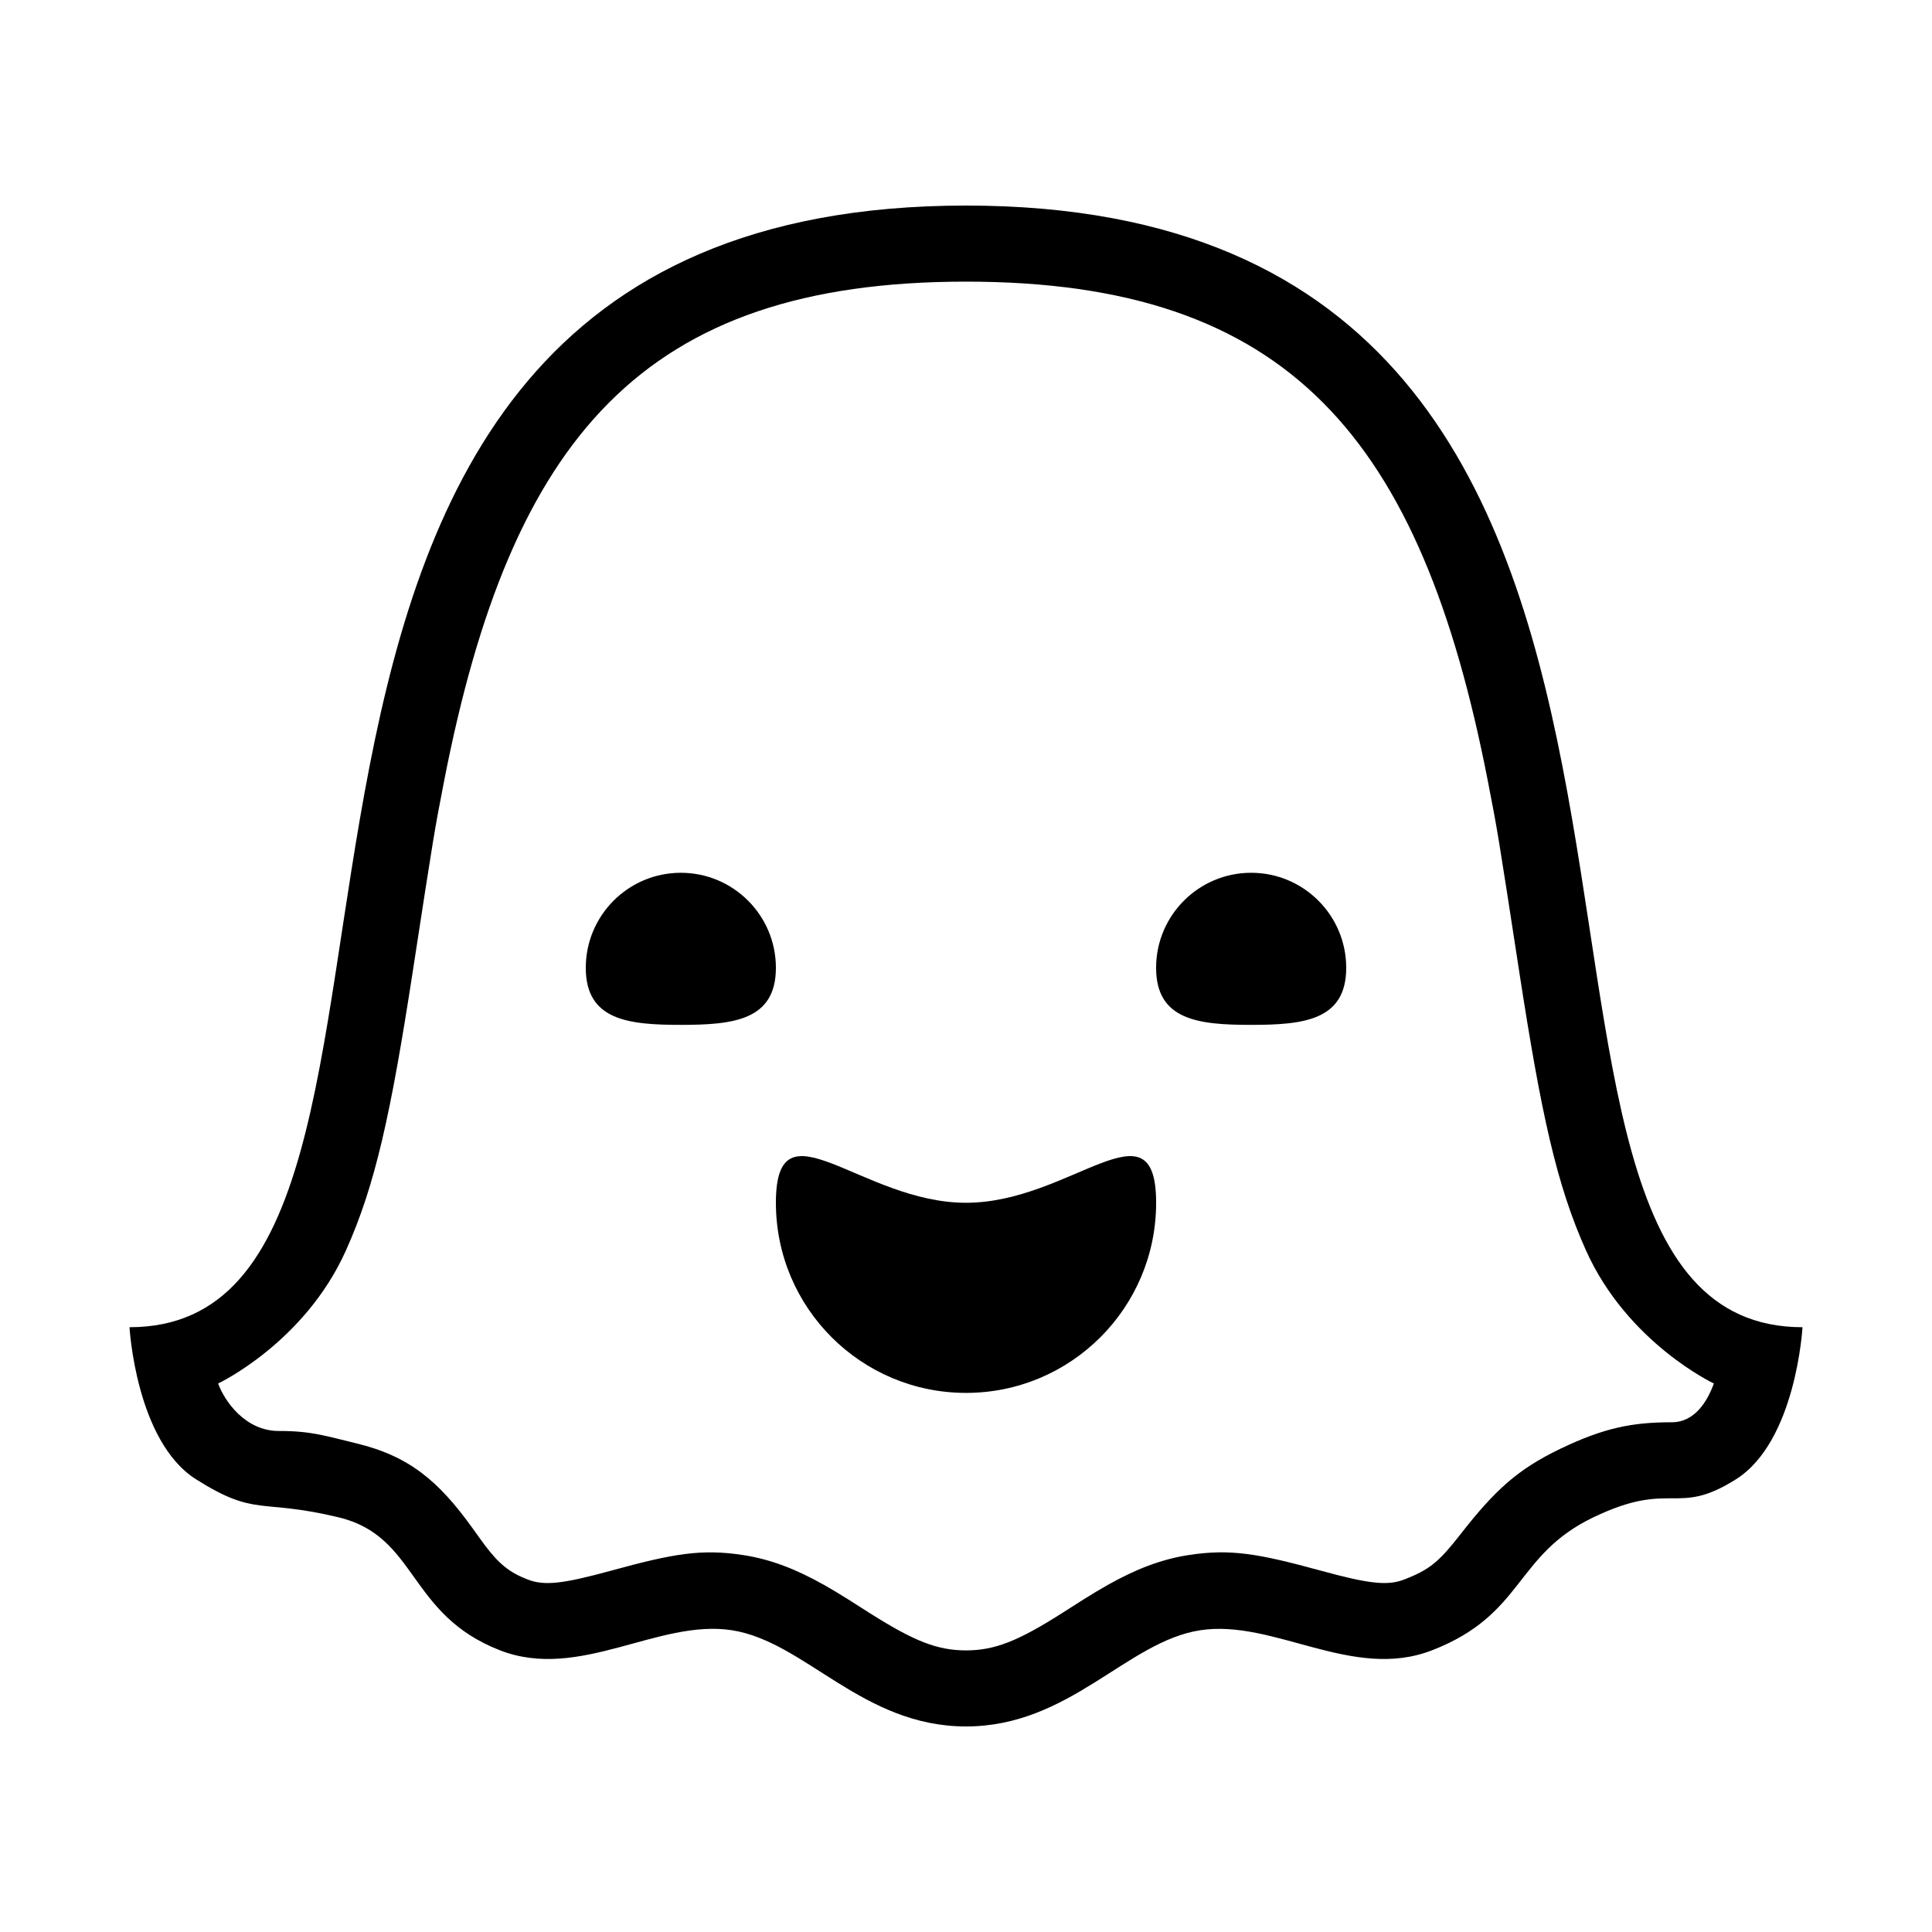 <?xml version="1.0" encoding="UTF-8"?>
<!-- Uploaded to: ICON Repo, www.svgrepo.com, Generator: ICON Repo Mixer Tools -->
<svg fill="#000000" width="800px" height="800px" version="1.1" viewBox="144 144 512 512" xmlns="http://www.w3.org/2000/svg">
 <g fill-rule="evenodd">
  <path d="m604.04 536.03c-15.957 10.078-16.793 0-37.785 10.078-20.992 10.078-18.238 25.754-42.824 35.266-21.008 8.125-41.883-8.344-61.363-5.34-19.469 2.984-34.562 25.492-62.07 25.492s-42.605-22.504-62.086-25.504c-19.48-2.996-40.355 13.477-61.348 5.352-24.586-9.512-21.828-30.23-42.824-35.266-20.992-5.039-21.828 0-37.785-10.078s-17.633-40.305-17.633-40.305c100.76 0-5.039-297.25 221.68-297.25s120.91 297.25 221.68 297.25c0 0-1.676 30.23-17.633 40.305zm-402.23-25.391c1.672 4.644 7.195 12.609 16.082 12.586 8.742-0.023 12.645 1.391 20.555 3.285 14.016 3.367 21.801 10.027 30.652 22.297l1.793 2.5c0.629 0.875 1.117 1.547 1.586 2.168 3.664 4.871 6.41 7.195 11.355 9.109 4.398 1.703 9.219 1.199 22.219-2.367 16.539-4.535 23.922-5.793 34.914-4.106 7.394 1.137 14.105 3.793 21.477 7.941 2.016 1.137 4.031 2.359 6.449 3.871l5.777 3.68c11.441 7.219 17.648 9.77 25.328 9.77s13.891-2.543 25.316-9.785l5.777-3.68c2.402-1.512 4.422-2.719 6.438-3.859 7.371-4.144 14.082-6.801 21.477-7.945 10.992-1.691 18.375-0.418 34.914 4.109 13.008 3.566 17.836 4.07 22.234 2.367 6.793-2.629 9.25-4.762 14.871-11.957 8.977-11.488 14.934-17.129 26.5-22.688 11.652-5.59 19.133-7.019 29.516-7.019 6.133 0 9.473-5.633 11.148-10.277 0 0-22.863-10.758-33.855-35.199-7.809-17.367-11.914-36.203-17.75-74.129-5.617-36.547-5.691-37-8.293-50.355-17.734-90.949-52.688-132.32-138.29-132.32s-120.56 41.379-138.3 132.32c-2.594 13.352-2.672 13.805-8.289 50.352-5.836 37.922-9.945 56.758-17.754 74.125-10.984 24.445-33.848 35.207-33.848 35.207z"/>
  <path d="m475.57 415.6c13.906 0 25.191-1.199 25.191-15.113 0-13.906-11.285-25.191-25.191-25.191s-25.191 11.285-25.191 25.191c0 13.914 11.285 15.113 25.191 15.113zm-151.14 0c13.906 0 25.191-1.199 25.191-15.113 0-13.906-11.285-25.191-25.191-25.191s-25.191 11.285-25.191 25.191c0 13.914 11.285 15.113 25.191 15.113zm75.574 47.148c27.824 0 50.383-27.824 50.383 0 0 27.82-22.555 50.383-50.383 50.383-27.824 0-50.383-22.562-50.383-50.383 0-27.824 22.555 0 50.383 0z"/>
 </g>
</svg>